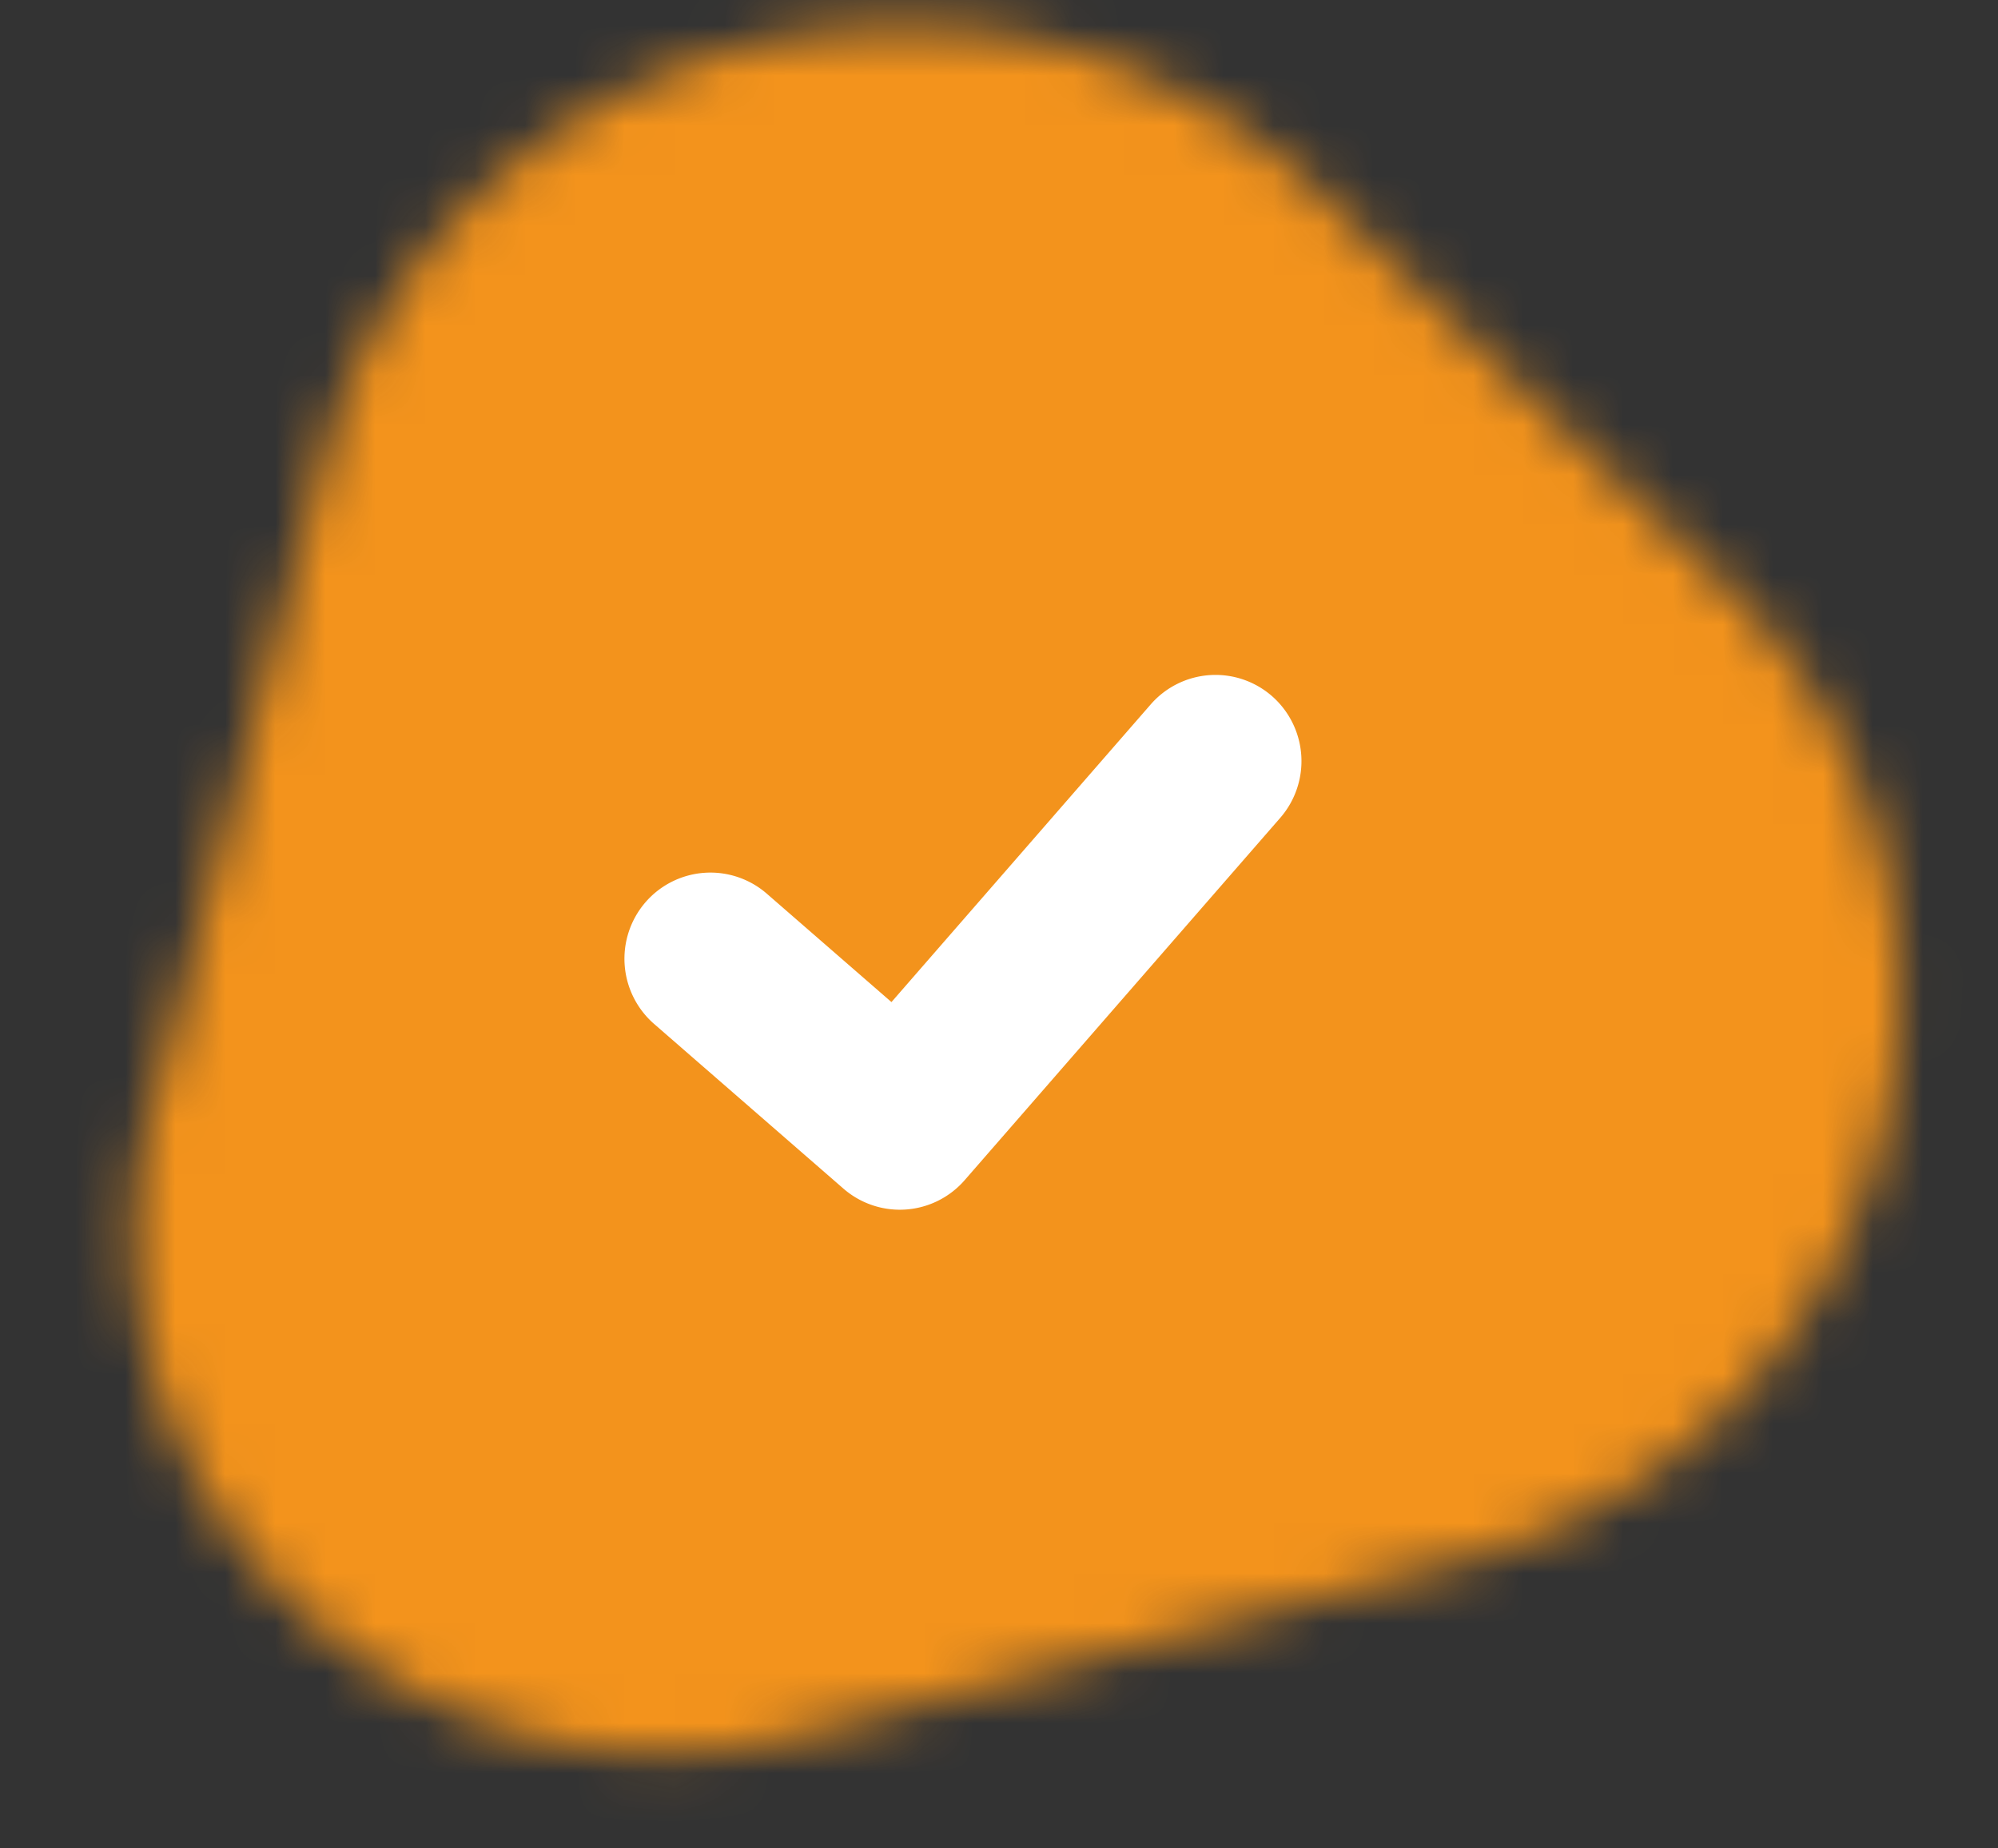 <svg xmlns="http://www.w3.org/2000/svg" width="40" height="37" fill="none" viewBox="0 0 40 37"><rect x="0" y="0" width="40" height="37" fill="#333333" stroke="none"/><g clip-path="url(#a)"><mask id="b" width="37" height="36" x="2" y="0" maskUnits="userSpaceOnUse" style="mask-type:alpha"><path fill="#FDE6EE" d="M3.097 21.958c-1.022 3.442-.093 7.373 2.764 10.135a10.7 10.7 0 0 0 10.403 2.595l12.897-3.406c8.932-2.36 11.887-13.289 5.311-19.646L26.49 3.92C19.91-2.443 8.742.568 6.43 9.327z"/></mask><g mask="url(#b)"><path fill="#F3931C" d="m22.492-15.867 18.25 34.353c2.984 5.617.768 12.429-4.95 15.215L5.253 48.583-18.402 4.06z"/></g><path fill="#fff" stroke="#fff" stroke-linecap="round" stroke-linejoin="round" d="m13.298 18.391.375.324za1.23 1.23 0 0 0 .124 1.727l3.792 3.298a1.22 1.22 0 0 0 1.721-.12l6.32-7.255a1.23 1.23 0 0 0-.115-1.727 1.22 1.22 0 0 0-1.726.115l-5.518 6.335-2.872-2.497a1.22 1.22 0 0 0-1.726.124"/></g><defs><clipPath id="a"><path fill="#fff" d="M.5 0h39v37H.5z"/></clipPath></defs></svg>